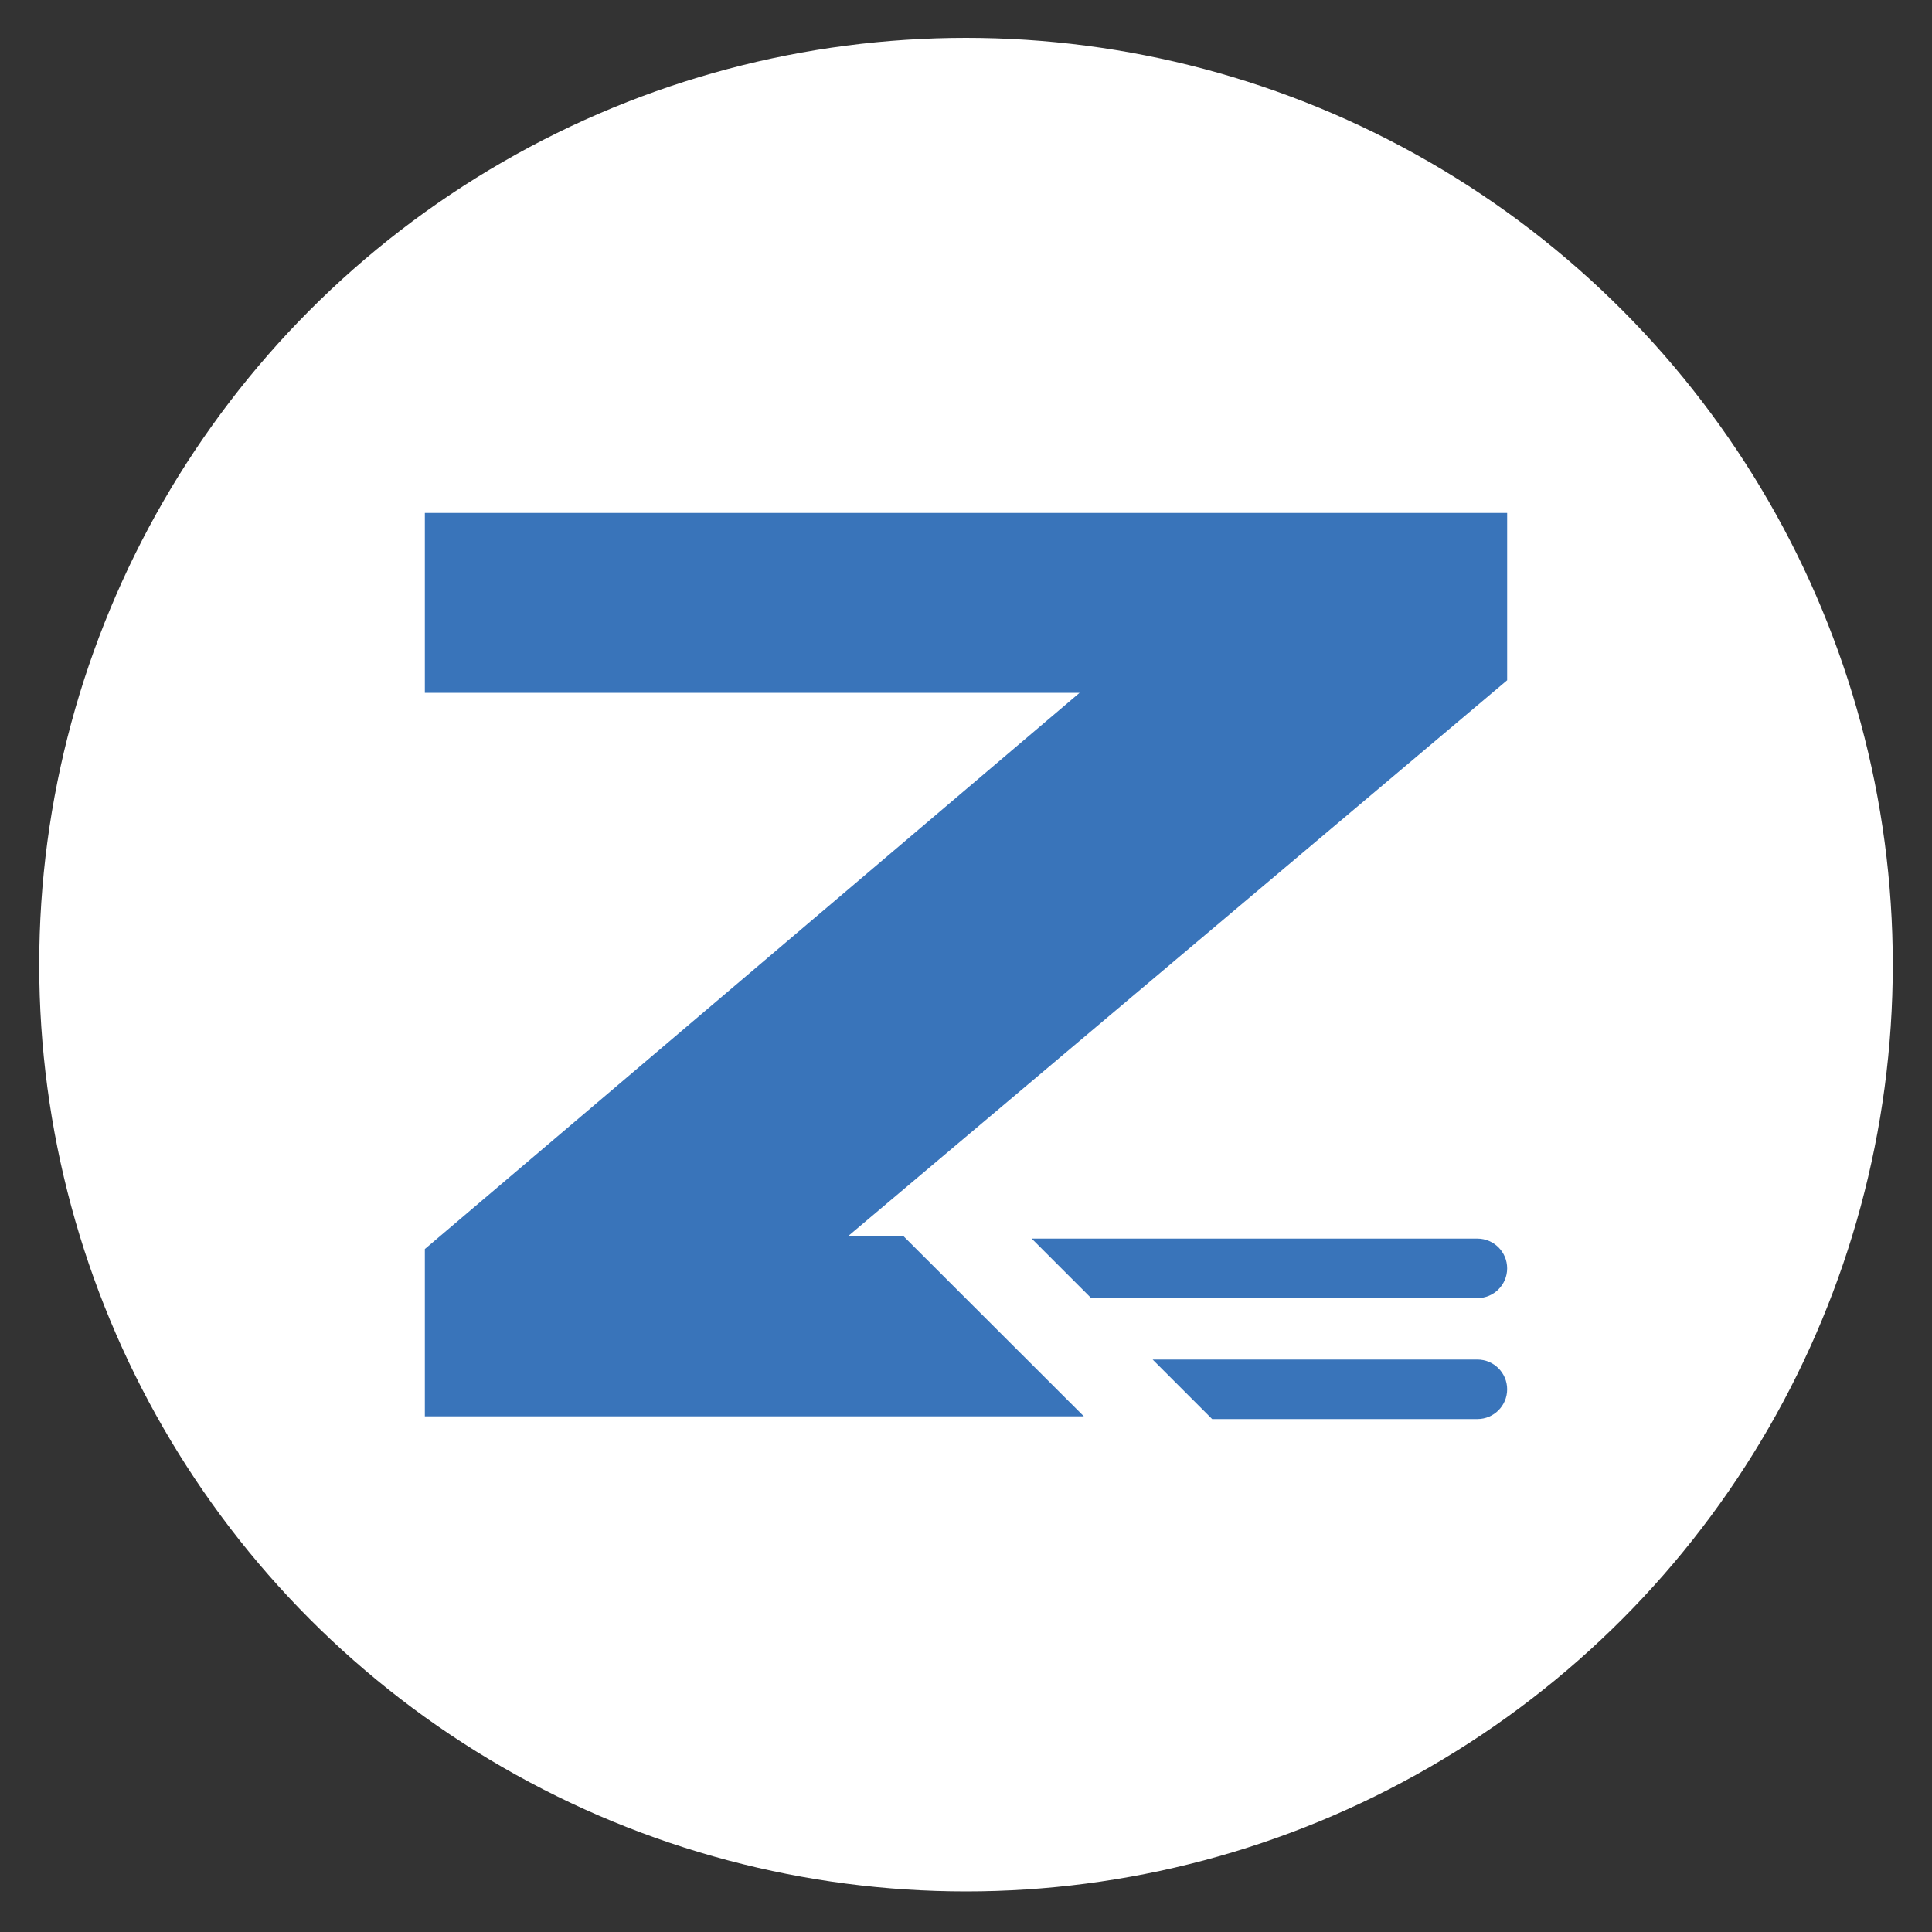<svg xmlns="http://www.w3.org/2000/svg" id="Layer_1" viewBox="0 0 100 100"><rect x="0" y="0" width="100" height="100" fill="#333333" stroke="none"/><defs><style>      .st0 {        fill: #fff;      }      .st1 {        fill: #3974ba;      }    </style></defs><circle class="st0" cx="50" cy="49.93" r="47.97"></circle><g><polygon class="st1" points="78.01 26.55 21.99 26.55 21.99 35.86 55.88 35.86 21.99 64.65 21.99 73.31 56.1 73.31 46.76 63.98 43.9 63.98 78.01 35.21 78.01 26.55"></polygon><path class="st1" d="M78.01,65.65c0,.85-.69,1.54-1.54,1.54h-19.99l-3.08-3.08h23.07c.85,0,1.54.69,1.54,1.54Z"></path><path class="st1" d="M78.01,71.91c0,.85-.69,1.54-1.54,1.54h-13.73l-3.08-3.08h16.81c.85,0,1.54.69,1.54,1.54Z"></path></g></svg>